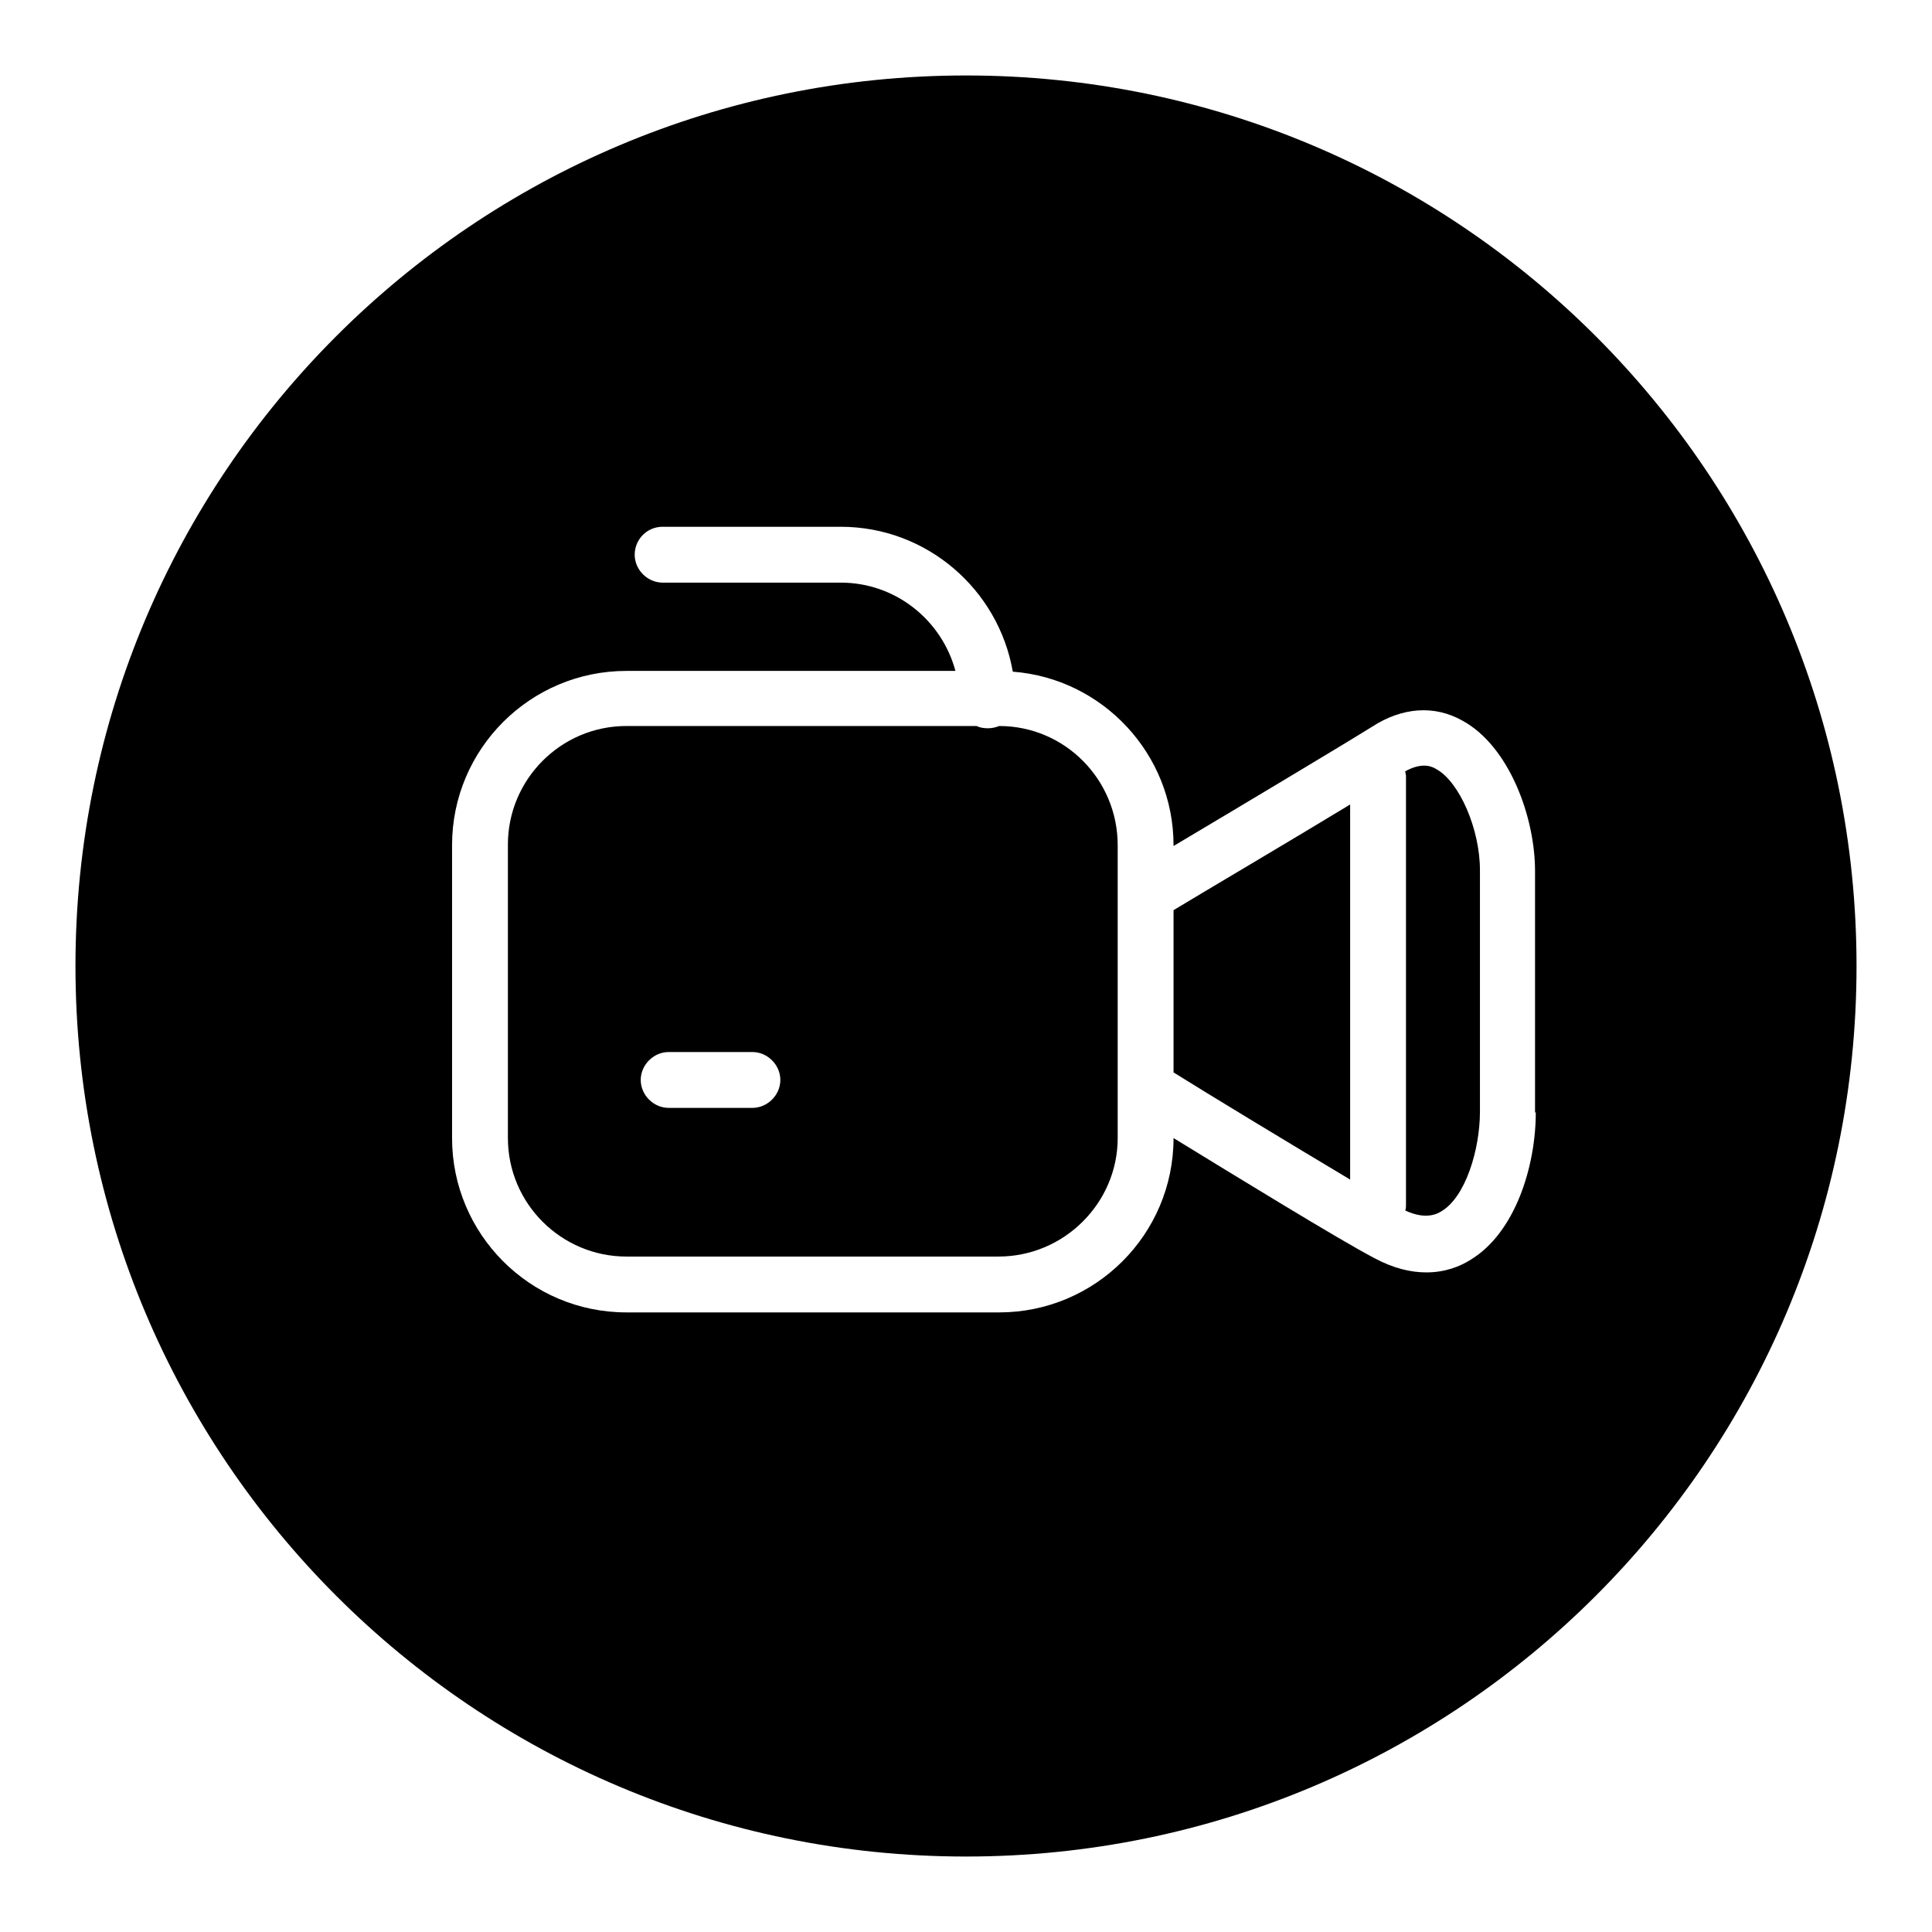 <?xml version="1.0" encoding="utf-8"?>
<!-- Svg Vector Icons : http://www.onlinewebfonts.com/icon -->
<!DOCTYPE svg PUBLIC "-//W3C//DTD SVG 1.1//EN" "http://www.w3.org/Graphics/SVG/1.1/DTD/svg11.dtd">
<svg version="1.1" xmlns="http://www.w3.org/2000/svg" xmlns:xlink="http://www.w3.org/1999/xlink" x="0px" y="0px" viewBox="0 0 256 256" enable-background="new 0 0 256 256" xml:space="preserve">
<g><g><path fill="#000000" d="M190.3,101.9c-0.8-0.5-2.1-0.8-4.1,0.3c0,0.2,0.1,0.4,0.1,0.6v56.9c0,0.2,0,0.5-0.1,0.7c2.8,1.3,4.3,0.4,4.8,0.1c3.2-1.9,5.1-8.2,5.1-13.2v-32C196.1,109.9,193.4,103.6,190.3,101.9z"/><path fill="#000000" d="M132.4,96.2L132.4,96.2c-0.5,0.2-1,0.3-1.5,0.3c-0.6,0-1.1-0.1-1.5-0.3H83c-8.7,0-15.7,7.1-15.7,15.7v38.9c0,8.7,7.1,15.7,15.7,15.7h49.3c8.7,0,15.8-7.1,15.8-15.7V112C148.1,103.3,141.1,96.2,132.4,96.2z M99.7,146.8H88.6c-2,0-3.7-1.7-3.7-3.7c0-2,1.7-3.7,3.7-3.7h11.1c2,0,3.7,1.7,3.7,3.7S101.7,146.8,99.7,146.8z"/><path fill="#000000" d="M155.5,142.1c4.3,2.7,15.7,9.6,23.4,14.2v-49.7c-7.9,4.8-19.1,11.4-23.4,14V142.1z"/><path fill="#000000" d="M128,10C62.8,10,10,62.8,10,128c0,65.2,52.8,118,118,118c65.2,0,118-52.8,118-118C246,62.8,193.2,10,128,10z M203.5,147.4c0,7.1-2.7,15.9-8.6,19.5c-1.4,0.9-3.4,1.7-5.9,1.7c-2,0-4.3-0.5-6.9-1.9c-4.6-2.4-18.6-11-26.6-15.9v0c0,12.8-10.4,23.1-23.1,23.1H83c-12.8,0-23.1-10.4-23.1-23.1V112c0-12.8,10.4-23.1,23.1-23.1h43.6c-1.8-6.7-7.9-11.7-15.2-11.7H87.8c-2,0-3.7-1.7-3.7-3.7c0-2,1.6-3.7,3.7-3.7h23.6c11.4,0,20.9,8.3,22.8,19.2c11.9,0.9,21.3,10.9,21.3,23v0.1c7.9-4.7,21.8-13,26.3-15.8c4-2.6,8.3-2.9,12-0.8c6.2,3.4,9.6,12.8,9.6,19.9V147.4z"/></g></g>
</svg>
